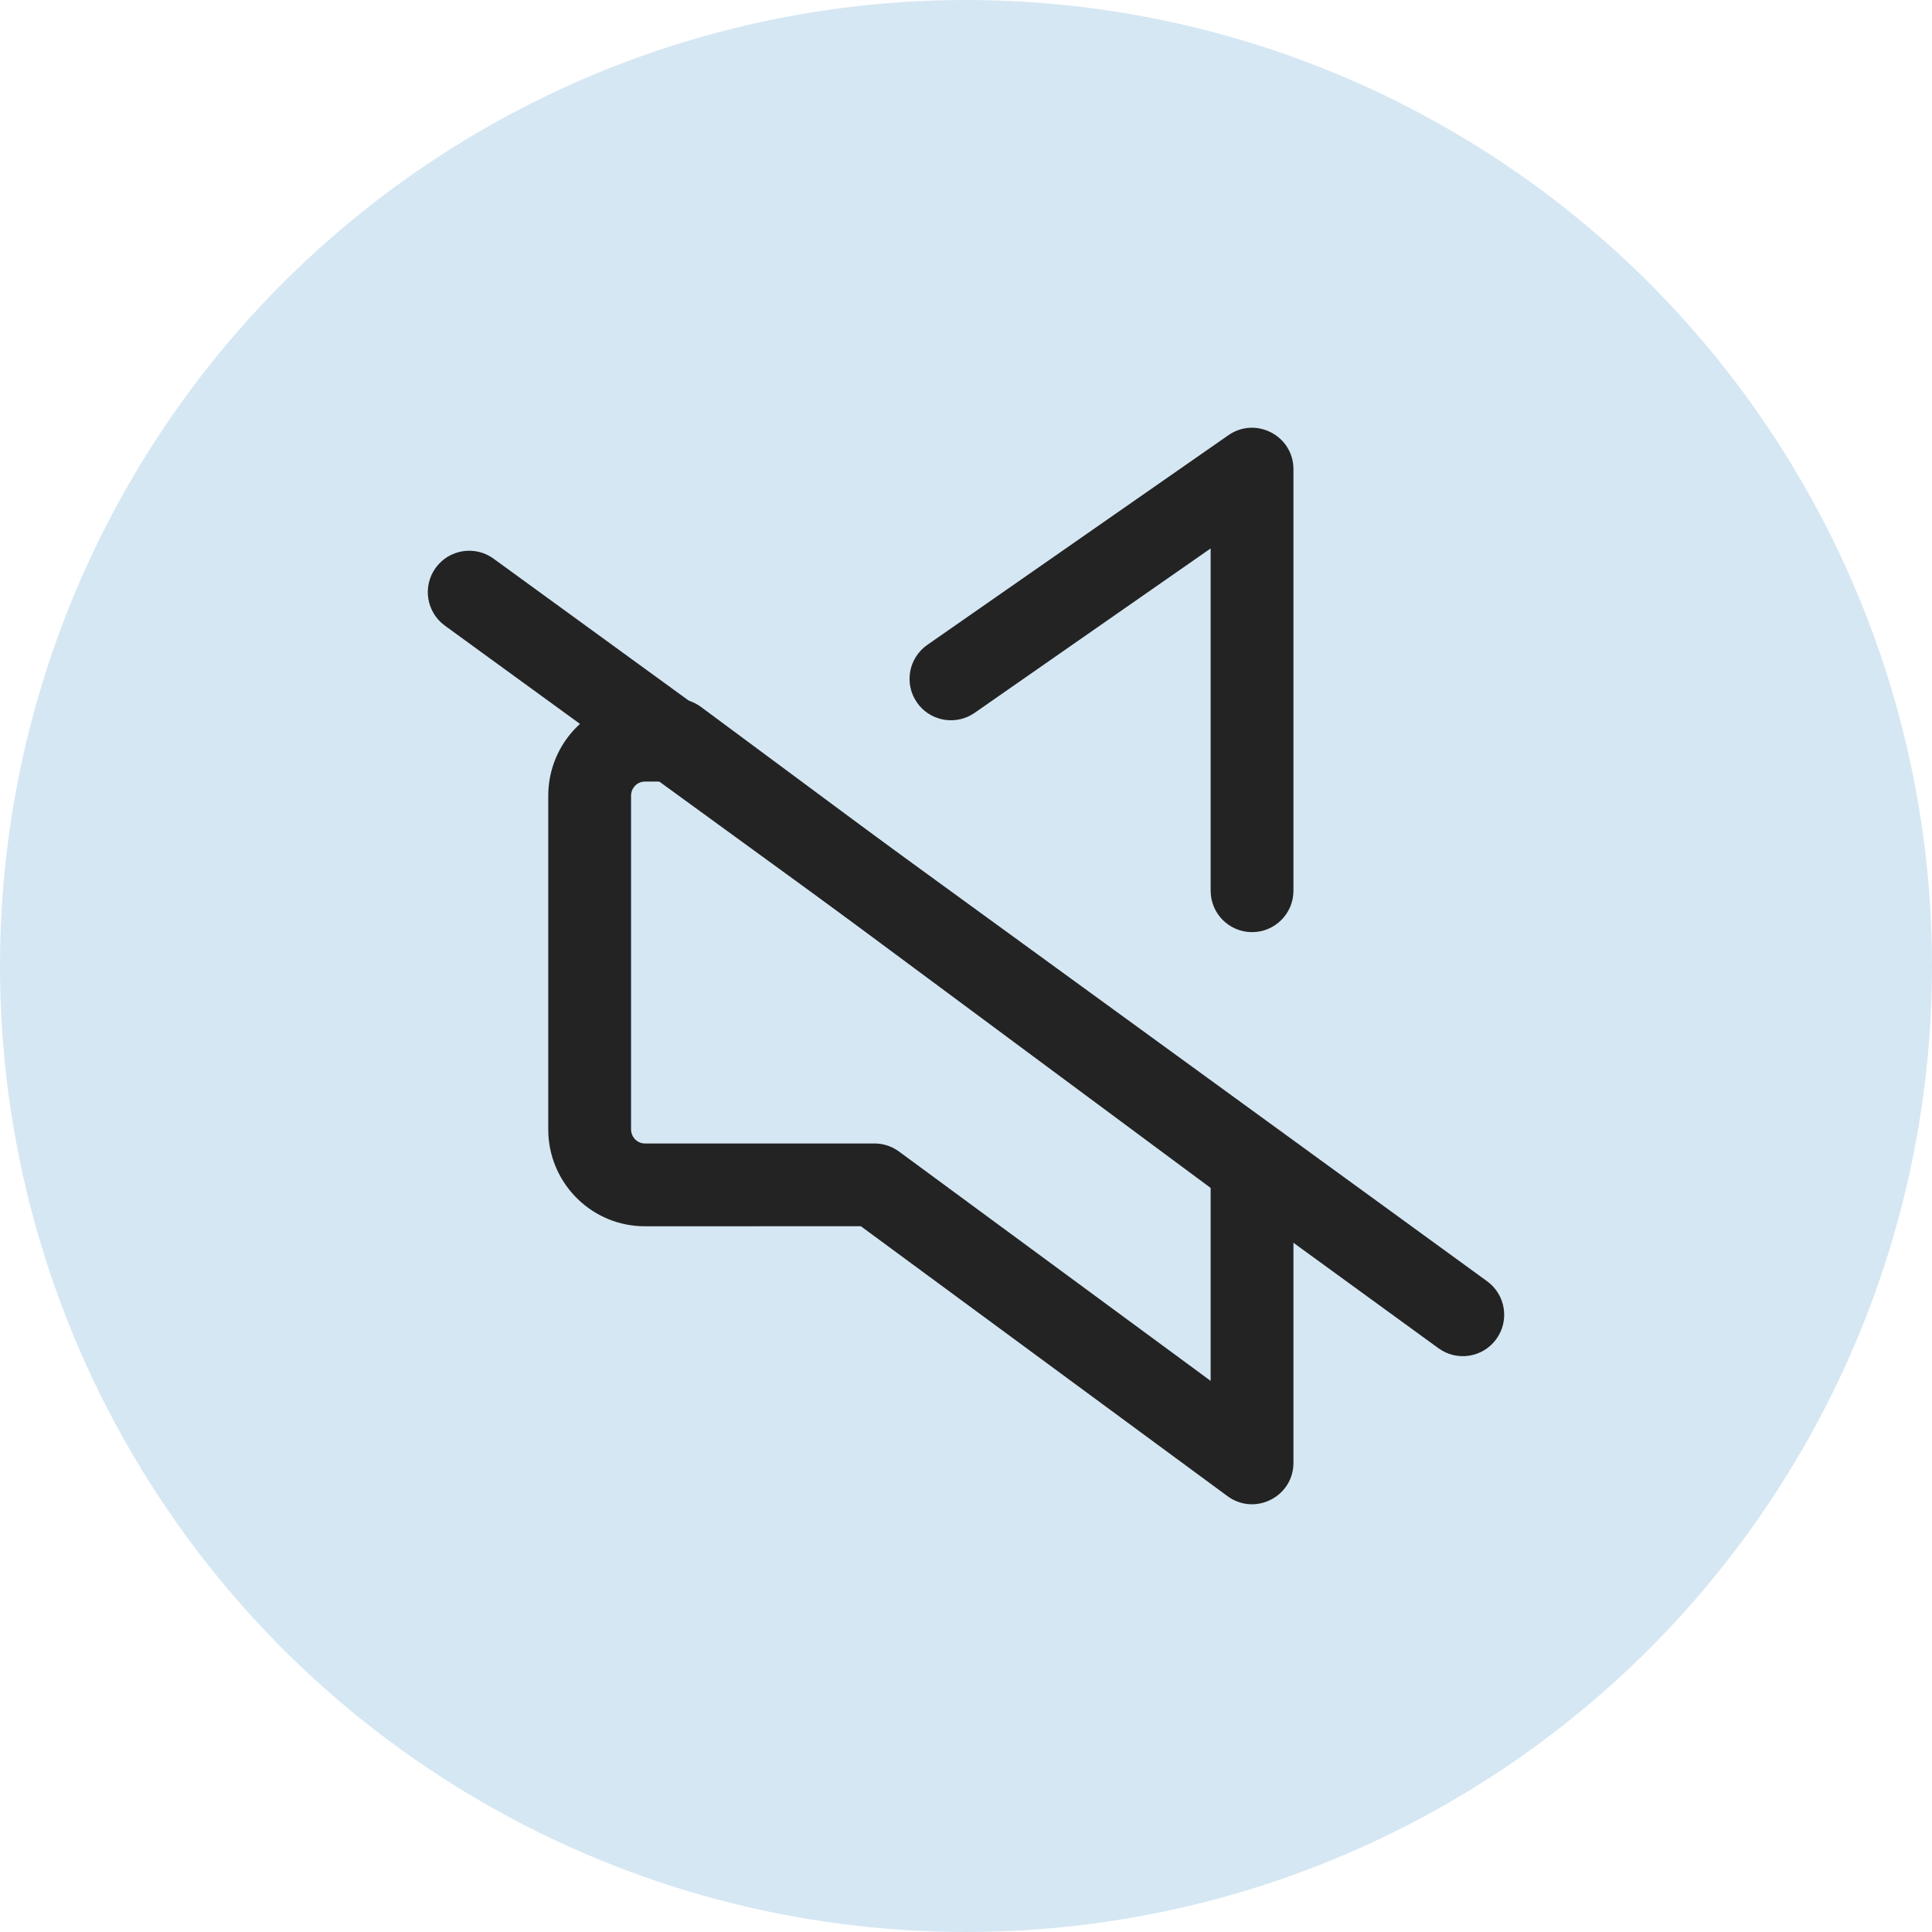 <svg xmlns="http://www.w3.org/2000/svg" xmlns:xlink="http://www.w3.org/1999/xlink" width="70px" height="70px" viewBox="0 0 70 70"><title>noise-reduction</title><g id="Page-1" stroke="none" stroke-width="1" fill="none" fill-rule="evenodd"><g id="insulation-blowing" transform="translate(-1215, -2985)"><g id="noise-reduction" transform="translate(1215, 2985)"><g id="low-maintenance-copy" fill="#D5E7F3"><circle id="Oval-Copy-11" cx="35" cy="35" r="35"></circle></g><g id="mute-3-svgrepo-com" transform="translate(17, 17)" fill="#232323" fill-rule="nonzero"><path d="M27.506,-1.231 C28.501,-1.923 29.864,-1.212 29.864,-2.22044605e-16 L29.864,15.273 C29.864,16.101 29.192,16.773 28.364,16.773 C27.535,16.773 26.864,16.101 26.864,15.273 L26.864,2.871 L18.312,8.828 C17.672,9.273 16.806,9.151 16.312,8.569 L16.224,8.454 C15.75,7.774 15.918,6.839 16.597,6.366 L27.506,-1.231 Z" id="primary"></path><path d="M7.504,8.318 C7.825,8.318 8.139,8.422 8.397,8.613 L29.257,24.081 C29.639,24.364 29.864,24.811 29.864,25.286 L29.864,36 C29.864,37.23 28.465,37.937 27.474,37.208 L14.191,27.429 L6.364,27.43 C4.493,27.43 2.968,25.958 2.869,24.109 L2.864,23.916 L2.864,11.832 C2.864,9.894 4.428,8.318 6.364,8.318 L7.504,8.318 Z M7.009,11.318 L6.364,11.318 C6.09,11.318 5.864,11.546 5.864,11.832 L5.864,23.916 C5.864,24.202 6.09,24.43 6.364,24.43 L14.684,24.43 C15.004,24.43 15.315,24.532 15.573,24.722 L26.864,33.032 L26.864,26.041 L7.009,11.318 Z" id="primary-2"></path><path d="M-1.213,3.572 C-0.726,2.902 0.212,2.754 0.882,3.241 L36.882,29.423 C37.552,29.911 37.7,30.849 37.213,31.519 C36.726,32.189 35.788,32.337 35.118,31.849 L-0.882,5.668 C-1.552,5.18 -1.7,4.242 -1.213,3.572 Z" id="secondary"></path></g></g></g></g></svg>